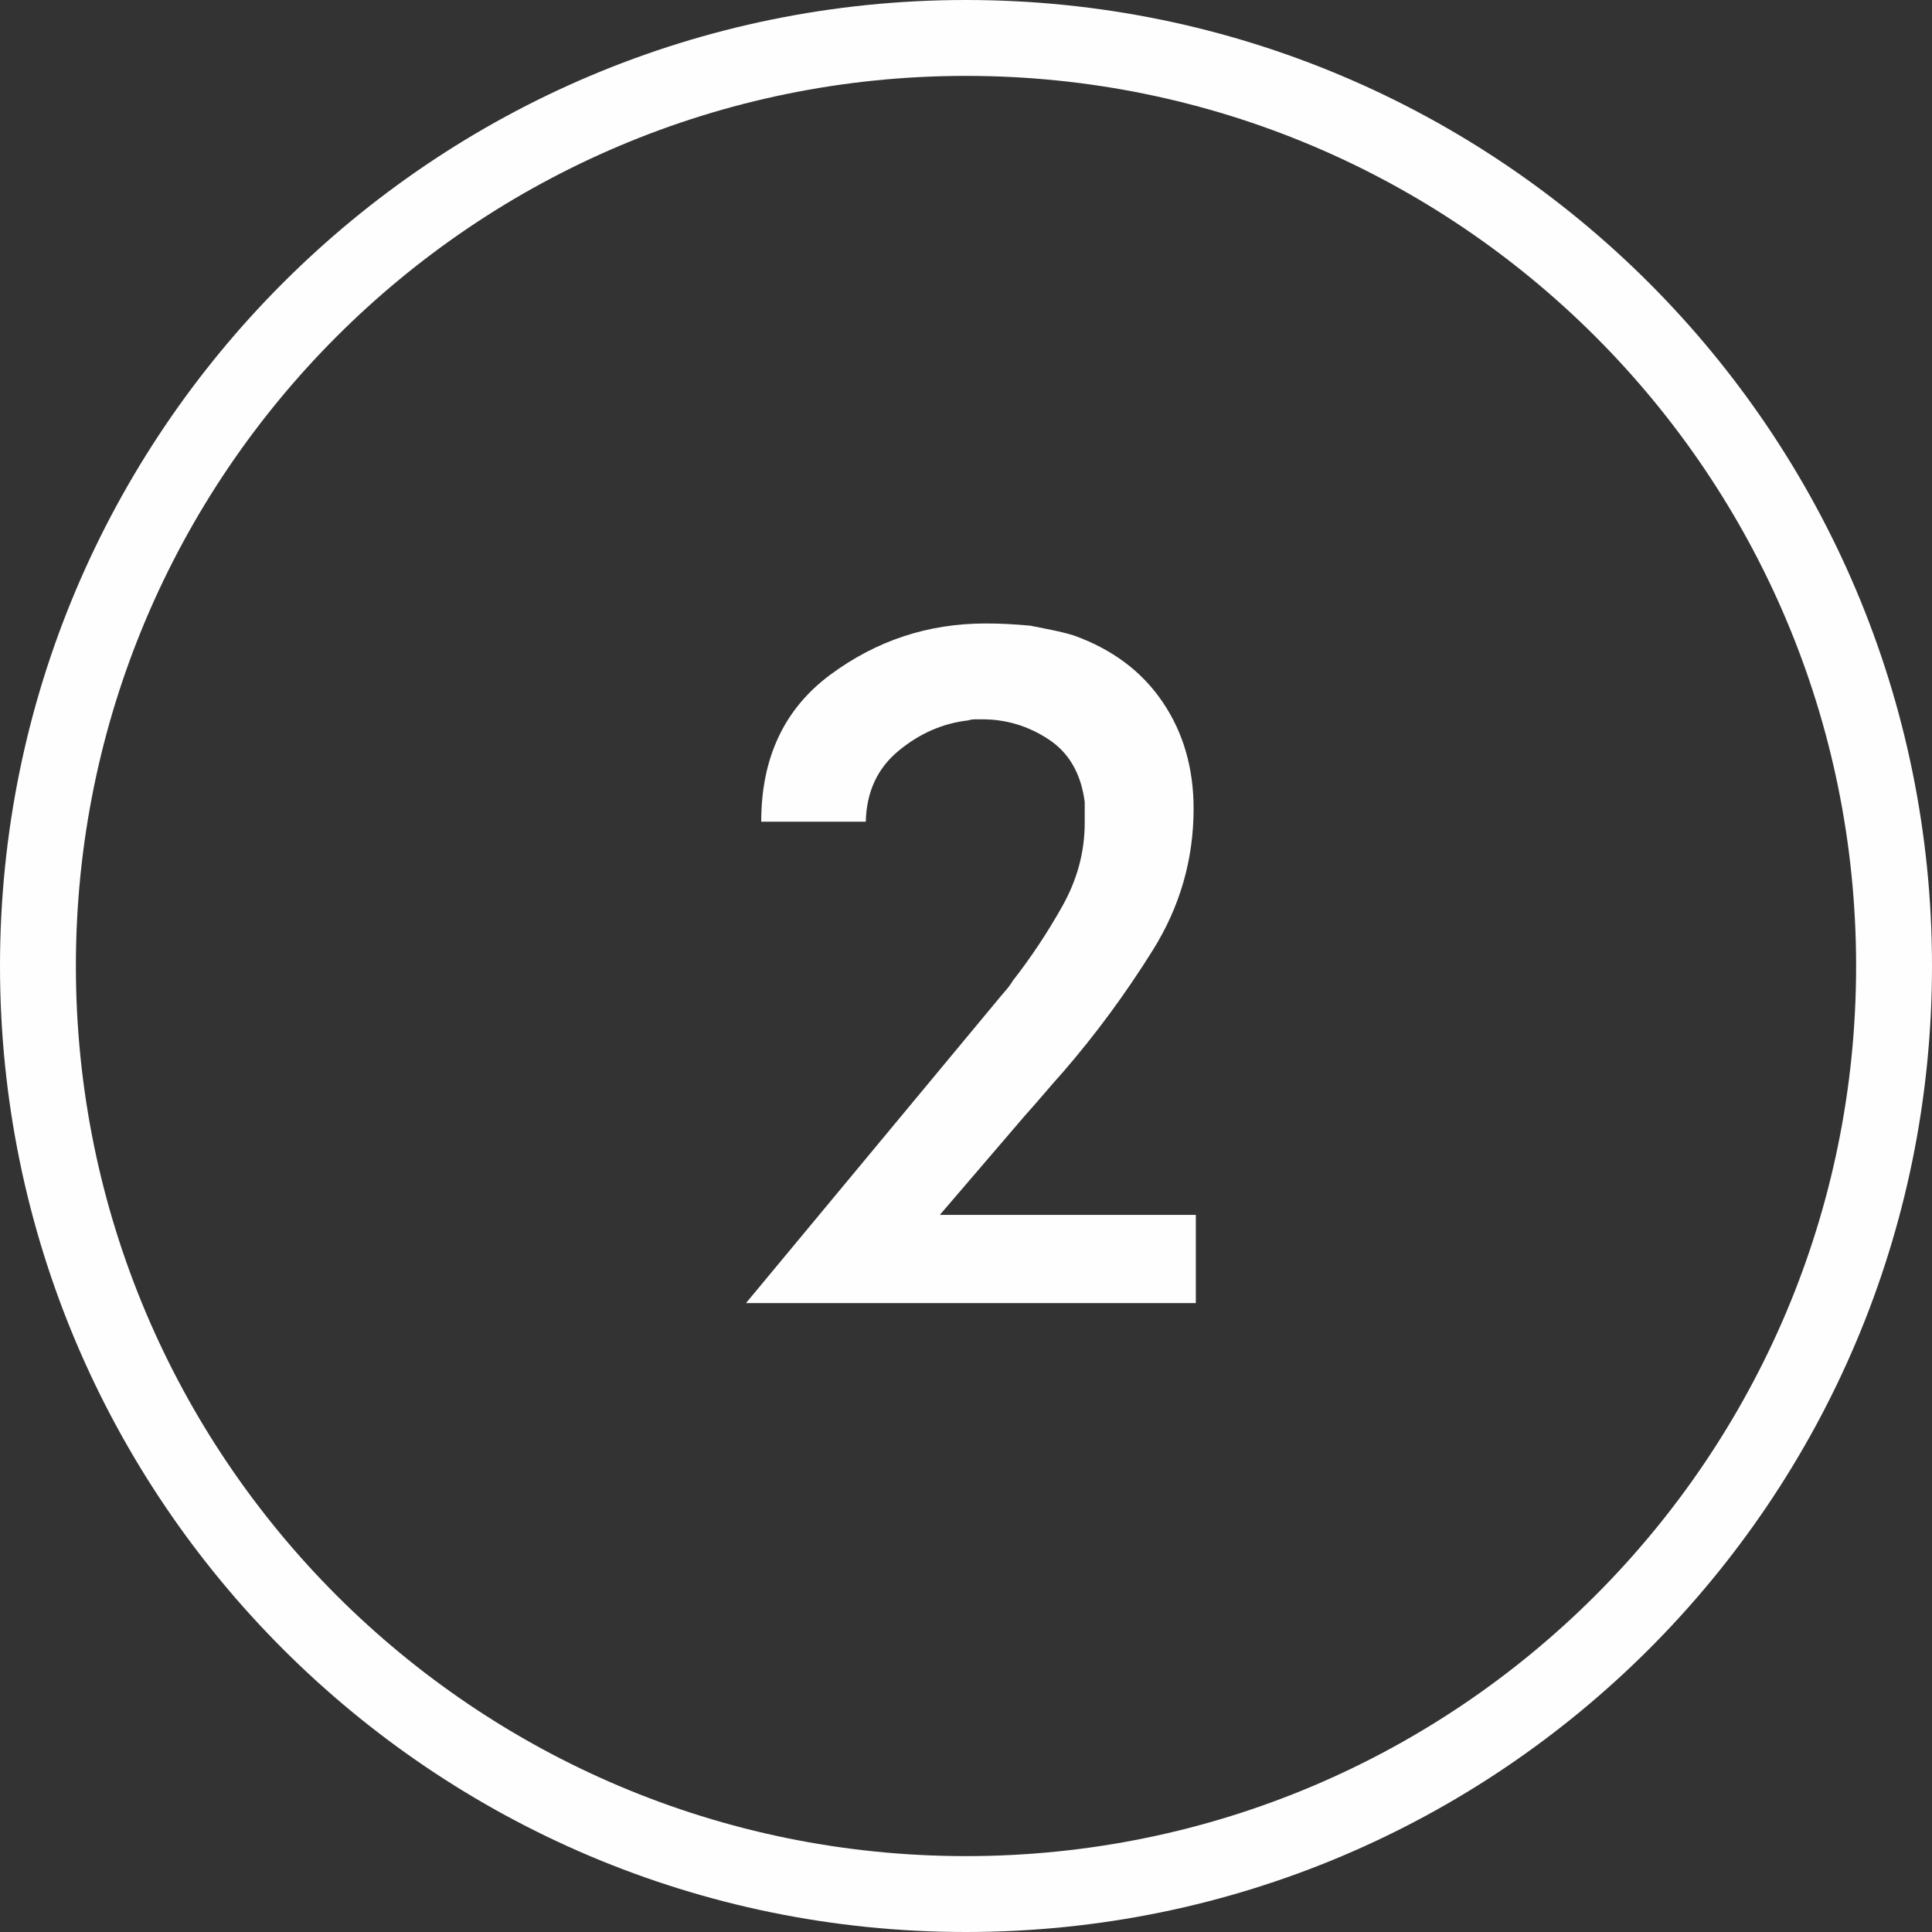 <?xml version="1.0" encoding="UTF-8"?> <!-- Creator: CorelDRAW 2019 (64-Bit) --> <svg xmlns="http://www.w3.org/2000/svg" xmlns:xlink="http://www.w3.org/1999/xlink" xmlns:xodm="http://www.corel.com/coreldraw/odm/2003" xml:space="preserve" width="9.919mm" height="9.919mm" style="shape-rendering:geometricPrecision; text-rendering:geometricPrecision; image-rendering:optimizeQuality; fill-rule:evenodd; clip-rule:evenodd" viewBox="0 0 977.88 977.88"><rect x="0" y="0" width="977.88" height="977.88" fill="#333333" stroke="none"/> <defs> <style type="text/css"> <![CDATA[ .fil0 {fill:#FEFEFE} .fil1 {fill:#FEFEFE;fill-rule:nonzero} ]]> </style> </defs> <g id="Layer_x0020_1">  <path class="fil0" d="M488.94 0c270.03,0 488.94,218.91 488.94,488.94 0,270.03 -218.91,488.94 -488.94,488.94 -270.03,0 -488.94,-218.91 -488.94,-488.94 0,-270.03 218.91,-488.94 488.94,-488.94zm0 38.41c248.83,0 450.53,201.7 450.53,450.53 0,248.83 -201.7,450.53 -450.53,450.53 -248.83,0 -450.53,-201.7 -450.53,-450.53 0,-248.83 201.7,-450.53 450.53,-450.53z"></path> <path class="fil1" d="M605.26 614.91l0 44.66 -227.69 0 126.8 -152.72c1.47,-1.83 2.94,-3.58 4.41,-5.23 1.47,-1.66 2.76,-3.4 3.86,-5.23 9.19,-11.76 17.55,-24.35 25.08,-37.77 7.54,-13.42 11.31,-27.48 11.31,-42.17l0 -10.48c-1.84,-14.33 -7.91,-24.89 -18.2,-31.69 -10.29,-6.8 -21.5,-10.2 -33.63,-10.2 -1.1,0 -2.3,0 -3.59,0 -1.28,0 -2.47,0.19 -3.58,0.55 -12.87,1.47 -24.63,6.62 -35.28,15.44 -10.66,8.82 -16.18,20.76 -16.54,35.84l-52.92 0c0,-32.35 11.66,-57.15 35.01,-74.43 23.34,-17.27 49.52,-25.91 78.56,-25.91 3.67,0 7.34,0.09 11.02,0.28 3.68,0.19 7.53,0.46 11.58,0.83 3.67,0.73 7.34,1.47 11.02,2.21 3.68,0.73 7.35,1.65 11.02,2.75 19.48,6.99 34.47,18.2 44.93,33.64 10.48,15.43 15.71,33.44 15.71,54.02 0,25.73 -6.89,49.62 -20.67,71.67 -13.78,22.05 -28.94,42.64 -45.49,61.74 -3.3,3.68 -6.53,7.35 -9.64,11.03 -3.13,3.68 -6.35,7.34 -9.65,11.02l-43 50.17 129.56 0z"></path> </g> </svg> 
